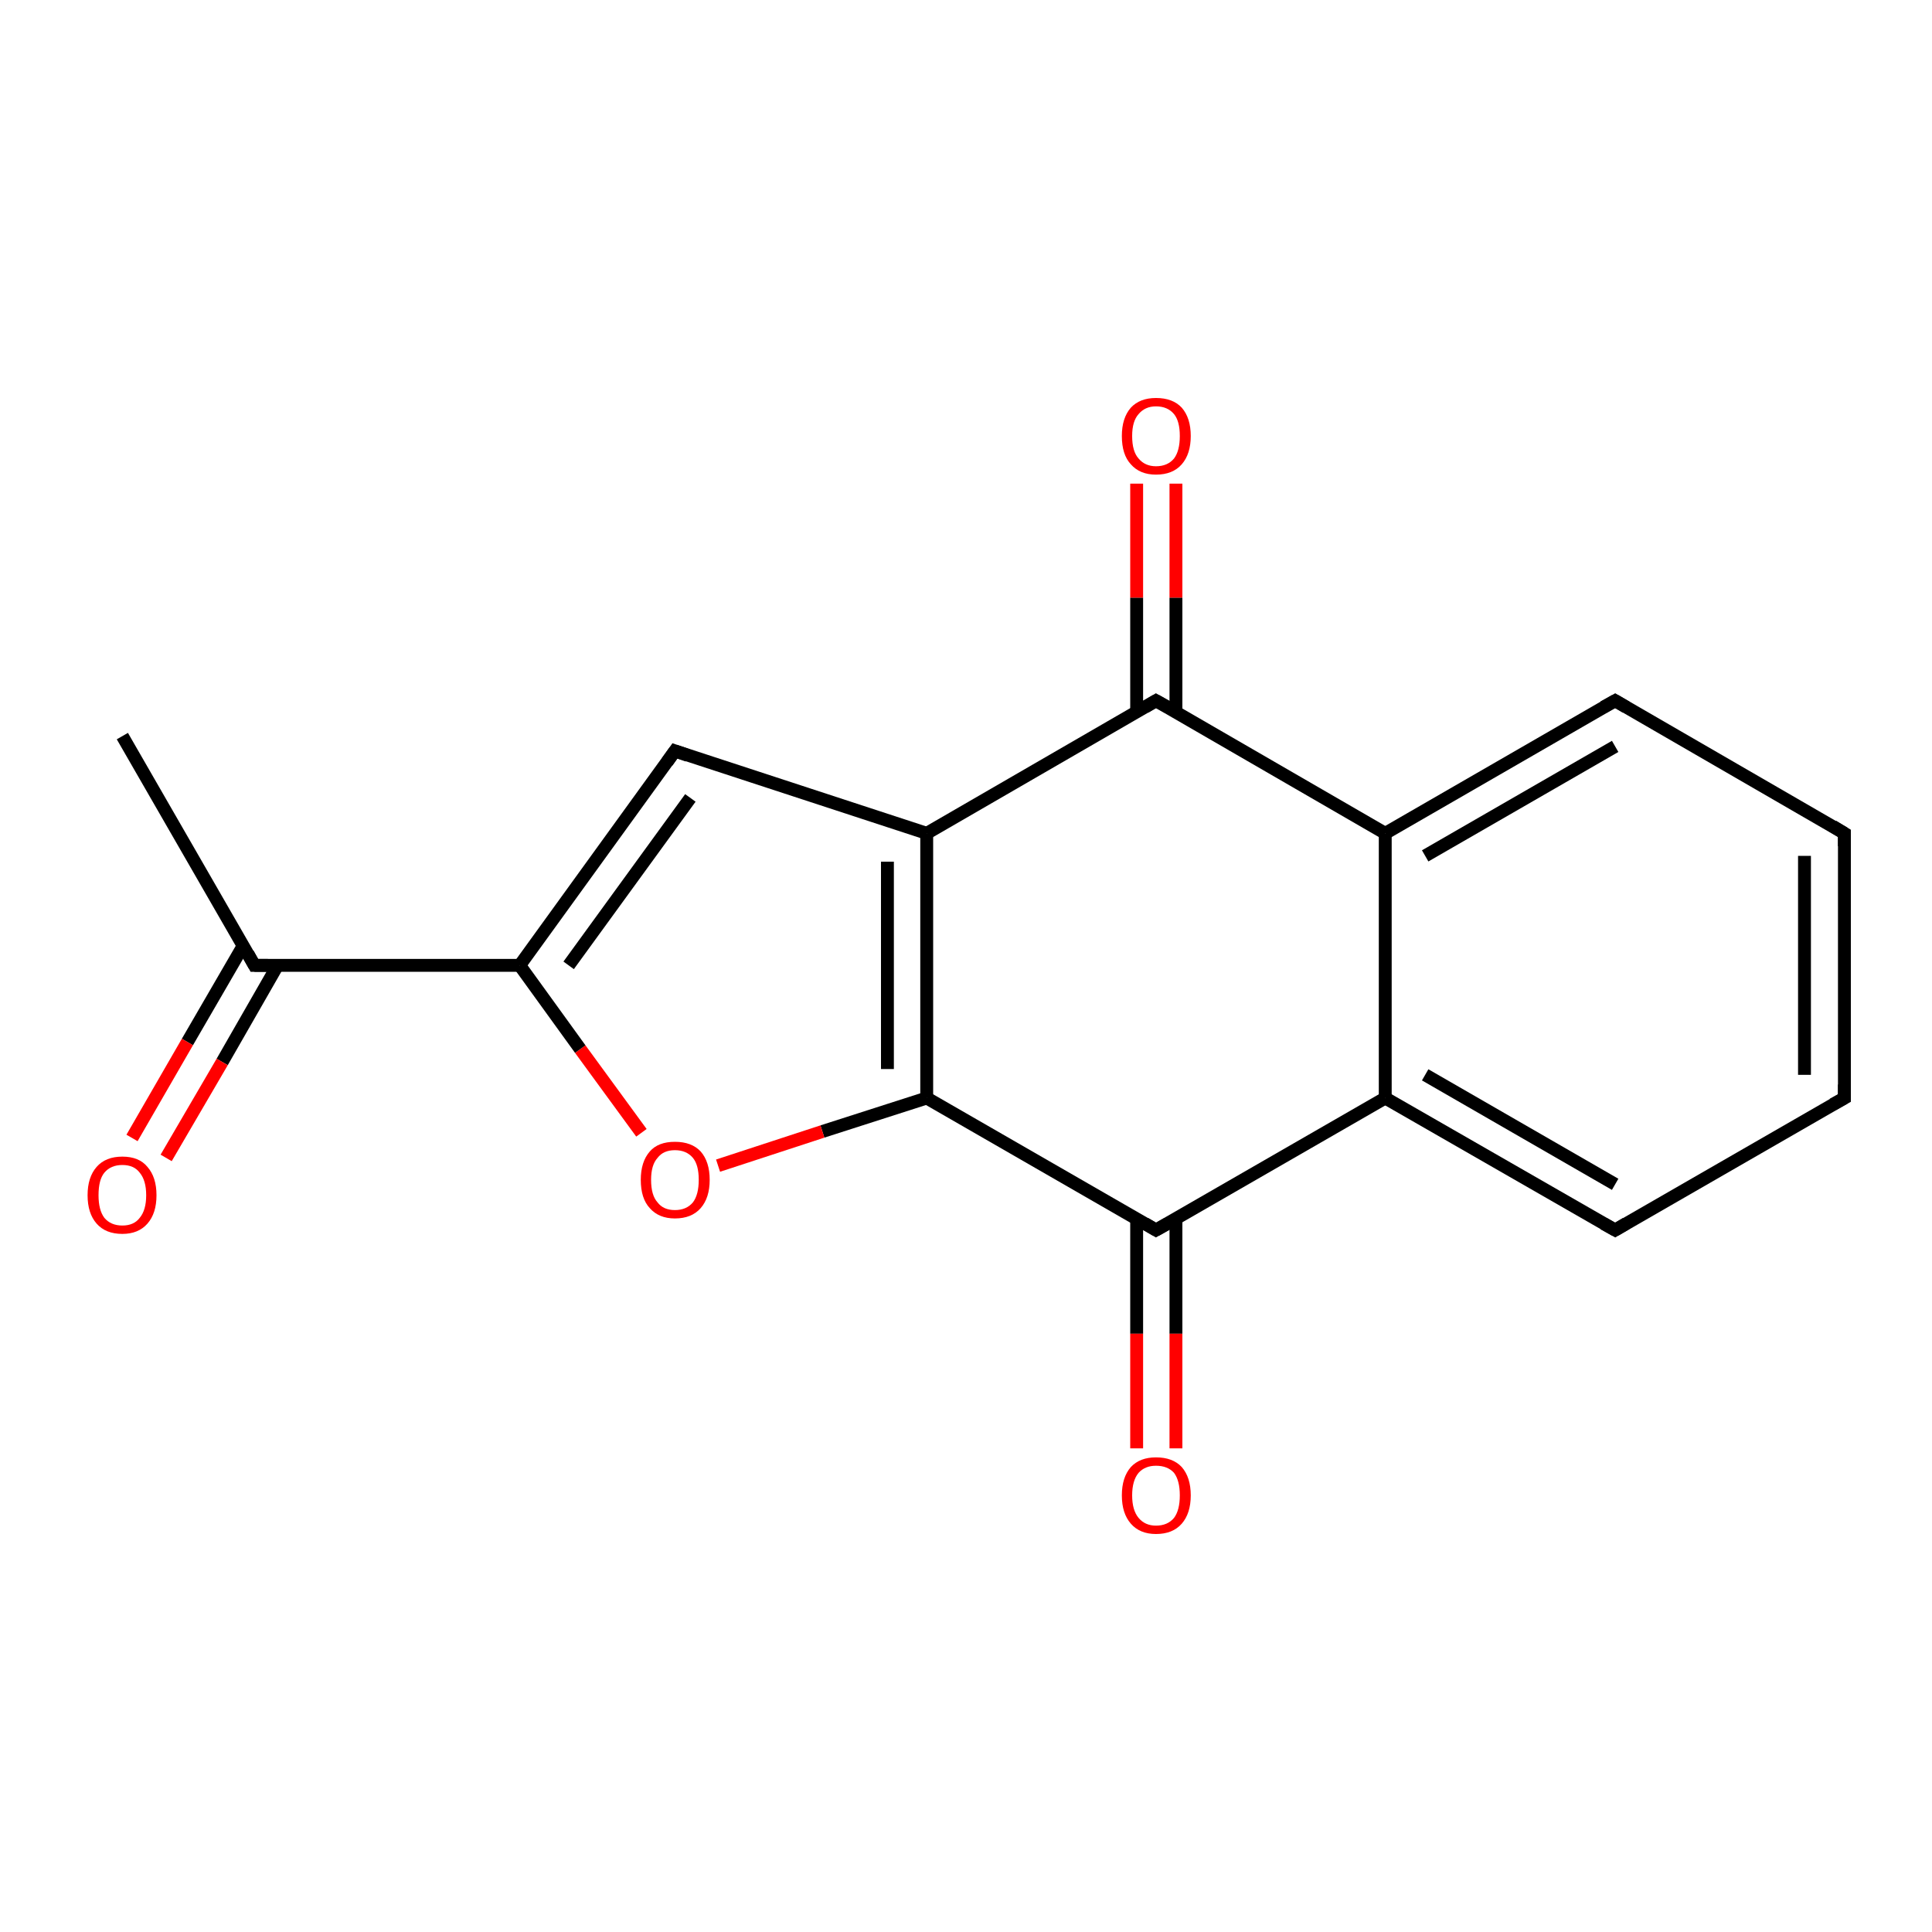 <?xml version='1.0' encoding='iso-8859-1'?>
<svg version='1.1' baseProfile='full'
              xmlns='http://www.w3.org/2000/svg'
                      xmlns:rdkit='http://www.rdkit.org/xml'
                      xmlns:xlink='http://www.w3.org/1999/xlink'
                  xml:space='preserve'
width='300px' height='300px' viewBox='0 0 300 300'>
<!-- END OF HEADER -->
<rect style='opacity:1.0;fill:#FFFFFF;stroke:none' width='300.0' height='300.0' x='0.0' y='0.0'> </rect>
<path class='bond-0 atom-0 atom-1' d='M 19.0,114.3 L 39.5,149.9' style='fill:none;fill-rule:evenodd;stroke:#000000;stroke-width:2.0px;stroke-linecap:butt;stroke-linejoin:miter;stroke-opacity:1' />
<path class='bond-1 atom-1 atom-2' d='M 37.8,146.8 L 29.1,161.8' style='fill:none;fill-rule:evenodd;stroke:#000000;stroke-width:2.0px;stroke-linecap:butt;stroke-linejoin:miter;stroke-opacity:1' />
<path class='bond-1 atom-1 atom-2' d='M 29.1,161.8 L 20.5,176.7' style='fill:none;fill-rule:evenodd;stroke:#FF0000;stroke-width:2.0px;stroke-linecap:butt;stroke-linejoin:miter;stroke-opacity:1' />
<path class='bond-1 atom-1 atom-2' d='M 43.1,149.9 L 34.5,164.9' style='fill:none;fill-rule:evenodd;stroke:#000000;stroke-width:2.0px;stroke-linecap:butt;stroke-linejoin:miter;stroke-opacity:1' />
<path class='bond-1 atom-1 atom-2' d='M 34.5,164.9 L 25.8,179.8' style='fill:none;fill-rule:evenodd;stroke:#FF0000;stroke-width:2.0px;stroke-linecap:butt;stroke-linejoin:miter;stroke-opacity:1' />
<path class='bond-2 atom-1 atom-3' d='M 39.5,149.9 L 80.7,149.9' style='fill:none;fill-rule:evenodd;stroke:#000000;stroke-width:2.0px;stroke-linecap:butt;stroke-linejoin:miter;stroke-opacity:1' />
<path class='bond-3 atom-3 atom-4' d='M 80.7,149.9 L 104.8,116.6' style='fill:none;fill-rule:evenodd;stroke:#000000;stroke-width:2.0px;stroke-linecap:butt;stroke-linejoin:miter;stroke-opacity:1' />
<path class='bond-3 atom-3 atom-4' d='M 88.3,149.9 L 107.2,123.9' style='fill:none;fill-rule:evenodd;stroke:#000000;stroke-width:2.0px;stroke-linecap:butt;stroke-linejoin:miter;stroke-opacity:1' />
<path class='bond-4 atom-4 atom-5' d='M 104.8,116.6 L 143.9,129.4' style='fill:none;fill-rule:evenodd;stroke:#000000;stroke-width:2.0px;stroke-linecap:butt;stroke-linejoin:miter;stroke-opacity:1' />
<path class='bond-5 atom-5 atom-6' d='M 143.9,129.4 L 143.9,170.5' style='fill:none;fill-rule:evenodd;stroke:#000000;stroke-width:2.0px;stroke-linecap:butt;stroke-linejoin:miter;stroke-opacity:1' />
<path class='bond-5 atom-5 atom-6' d='M 137.8,133.8 L 137.8,166.0' style='fill:none;fill-rule:evenodd;stroke:#000000;stroke-width:2.0px;stroke-linecap:butt;stroke-linejoin:miter;stroke-opacity:1' />
<path class='bond-6 atom-6 atom-7' d='M 143.9,170.5 L 127.7,175.7' style='fill:none;fill-rule:evenodd;stroke:#000000;stroke-width:2.0px;stroke-linecap:butt;stroke-linejoin:miter;stroke-opacity:1' />
<path class='bond-6 atom-6 atom-7' d='M 127.7,175.7 L 111.5,181.0' style='fill:none;fill-rule:evenodd;stroke:#FF0000;stroke-width:2.0px;stroke-linecap:butt;stroke-linejoin:miter;stroke-opacity:1' />
<path class='bond-7 atom-6 atom-8' d='M 143.9,170.5 L 179.5,191.0' style='fill:none;fill-rule:evenodd;stroke:#000000;stroke-width:2.0px;stroke-linecap:butt;stroke-linejoin:miter;stroke-opacity:1' />
<path class='bond-8 atom-8 atom-9' d='M 176.5,189.2 L 176.5,207.1' style='fill:none;fill-rule:evenodd;stroke:#000000;stroke-width:2.0px;stroke-linecap:butt;stroke-linejoin:miter;stroke-opacity:1' />
<path class='bond-8 atom-8 atom-9' d='M 176.5,207.1 L 176.5,224.9' style='fill:none;fill-rule:evenodd;stroke:#FF0000;stroke-width:2.0px;stroke-linecap:butt;stroke-linejoin:miter;stroke-opacity:1' />
<path class='bond-8 atom-8 atom-9' d='M 182.6,189.2 L 182.6,207.1' style='fill:none;fill-rule:evenodd;stroke:#000000;stroke-width:2.0px;stroke-linecap:butt;stroke-linejoin:miter;stroke-opacity:1' />
<path class='bond-8 atom-8 atom-9' d='M 182.6,207.1 L 182.6,224.9' style='fill:none;fill-rule:evenodd;stroke:#FF0000;stroke-width:2.0px;stroke-linecap:butt;stroke-linejoin:miter;stroke-opacity:1' />
<path class='bond-9 atom-8 atom-10' d='M 179.5,191.0 L 215.1,170.5' style='fill:none;fill-rule:evenodd;stroke:#000000;stroke-width:2.0px;stroke-linecap:butt;stroke-linejoin:miter;stroke-opacity:1' />
<path class='bond-10 atom-10 atom-11' d='M 215.1,170.5 L 250.8,191.0' style='fill:none;fill-rule:evenodd;stroke:#000000;stroke-width:2.0px;stroke-linecap:butt;stroke-linejoin:miter;stroke-opacity:1' />
<path class='bond-10 atom-10 atom-11' d='M 221.3,166.9 L 250.8,183.9' style='fill:none;fill-rule:evenodd;stroke:#000000;stroke-width:2.0px;stroke-linecap:butt;stroke-linejoin:miter;stroke-opacity:1' />
<path class='bond-11 atom-11 atom-12' d='M 250.8,191.0 L 286.4,170.5' style='fill:none;fill-rule:evenodd;stroke:#000000;stroke-width:2.0px;stroke-linecap:butt;stroke-linejoin:miter;stroke-opacity:1' />
<path class='bond-12 atom-12 atom-13' d='M 286.4,170.5 L 286.4,129.4' style='fill:none;fill-rule:evenodd;stroke:#000000;stroke-width:2.0px;stroke-linecap:butt;stroke-linejoin:miter;stroke-opacity:1' />
<path class='bond-12 atom-12 atom-13' d='M 280.2,166.9 L 280.2,132.9' style='fill:none;fill-rule:evenodd;stroke:#000000;stroke-width:2.0px;stroke-linecap:butt;stroke-linejoin:miter;stroke-opacity:1' />
<path class='bond-13 atom-13 atom-14' d='M 286.4,129.4 L 250.8,108.8' style='fill:none;fill-rule:evenodd;stroke:#000000;stroke-width:2.0px;stroke-linecap:butt;stroke-linejoin:miter;stroke-opacity:1' />
<path class='bond-14 atom-14 atom-15' d='M 250.8,108.8 L 215.1,129.4' style='fill:none;fill-rule:evenodd;stroke:#000000;stroke-width:2.0px;stroke-linecap:butt;stroke-linejoin:miter;stroke-opacity:1' />
<path class='bond-14 atom-14 atom-15' d='M 250.8,115.9 L 221.3,132.9' style='fill:none;fill-rule:evenodd;stroke:#000000;stroke-width:2.0px;stroke-linecap:butt;stroke-linejoin:miter;stroke-opacity:1' />
<path class='bond-15 atom-15 atom-16' d='M 215.1,129.4 L 179.5,108.8' style='fill:none;fill-rule:evenodd;stroke:#000000;stroke-width:2.0px;stroke-linecap:butt;stroke-linejoin:miter;stroke-opacity:1' />
<path class='bond-16 atom-16 atom-17' d='M 182.6,110.6 L 182.6,92.8' style='fill:none;fill-rule:evenodd;stroke:#000000;stroke-width:2.0px;stroke-linecap:butt;stroke-linejoin:miter;stroke-opacity:1' />
<path class='bond-16 atom-16 atom-17' d='M 182.6,92.8 L 182.6,75.1' style='fill:none;fill-rule:evenodd;stroke:#FF0000;stroke-width:2.0px;stroke-linecap:butt;stroke-linejoin:miter;stroke-opacity:1' />
<path class='bond-16 atom-16 atom-17' d='M 176.5,110.6 L 176.5,92.8' style='fill:none;fill-rule:evenodd;stroke:#000000;stroke-width:2.0px;stroke-linecap:butt;stroke-linejoin:miter;stroke-opacity:1' />
<path class='bond-16 atom-16 atom-17' d='M 176.5,92.8 L 176.5,75.1' style='fill:none;fill-rule:evenodd;stroke:#FF0000;stroke-width:2.0px;stroke-linecap:butt;stroke-linejoin:miter;stroke-opacity:1' />
<path class='bond-17 atom-7 atom-3' d='M 99.6,175.9 L 90.1,162.9' style='fill:none;fill-rule:evenodd;stroke:#FF0000;stroke-width:2.0px;stroke-linecap:butt;stroke-linejoin:miter;stroke-opacity:1' />
<path class='bond-17 atom-7 atom-3' d='M 90.1,162.9 L 80.7,149.9' style='fill:none;fill-rule:evenodd;stroke:#000000;stroke-width:2.0px;stroke-linecap:butt;stroke-linejoin:miter;stroke-opacity:1' />
<path class='bond-18 atom-15 atom-10' d='M 215.1,129.4 L 215.1,170.5' style='fill:none;fill-rule:evenodd;stroke:#000000;stroke-width:2.0px;stroke-linecap:butt;stroke-linejoin:miter;stroke-opacity:1' />
<path class='bond-19 atom-16 atom-5' d='M 179.5,108.8 L 143.9,129.4' style='fill:none;fill-rule:evenodd;stroke:#000000;stroke-width:2.0px;stroke-linecap:butt;stroke-linejoin:miter;stroke-opacity:1' />
<path d='M 38.5,148.1 L 39.5,149.9 L 41.6,149.9' style='fill:none;stroke:#000000;stroke-width:2.0px;stroke-linecap:butt;stroke-linejoin:miter;stroke-opacity:1;' />
<path d='M 103.6,118.3 L 104.8,116.6 L 106.8,117.3' style='fill:none;stroke:#000000;stroke-width:2.0px;stroke-linecap:butt;stroke-linejoin:miter;stroke-opacity:1;' />
<path d='M 177.8,190.0 L 179.5,191.0 L 181.3,190.0' style='fill:none;stroke:#000000;stroke-width:2.0px;stroke-linecap:butt;stroke-linejoin:miter;stroke-opacity:1;' />
<path d='M 249.0,190.0 L 250.8,191.0 L 252.5,190.0' style='fill:none;stroke:#000000;stroke-width:2.0px;stroke-linecap:butt;stroke-linejoin:miter;stroke-opacity:1;' />
<path d='M 284.6,171.5 L 286.4,170.5 L 286.4,168.4' style='fill:none;stroke:#000000;stroke-width:2.0px;stroke-linecap:butt;stroke-linejoin:miter;stroke-opacity:1;' />
<path d='M 286.4,131.4 L 286.4,129.4 L 284.6,128.3' style='fill:none;stroke:#000000;stroke-width:2.0px;stroke-linecap:butt;stroke-linejoin:miter;stroke-opacity:1;' />
<path d='M 252.5,109.8 L 250.8,108.8 L 249.0,109.8' style='fill:none;stroke:#000000;stroke-width:2.0px;stroke-linecap:butt;stroke-linejoin:miter;stroke-opacity:1;' />
<path d='M 181.3,109.8 L 179.5,108.8 L 177.8,109.8' style='fill:none;stroke:#000000;stroke-width:2.0px;stroke-linecap:butt;stroke-linejoin:miter;stroke-opacity:1;' />
<path class='atom-2' d='M 13.6 185.6
Q 13.6 182.8, 15.0 181.2
Q 16.4 179.6, 19.0 179.6
Q 21.6 179.6, 22.9 181.2
Q 24.3 182.8, 24.3 185.6
Q 24.3 188.4, 22.9 190.0
Q 21.5 191.6, 19.0 191.6
Q 16.4 191.6, 15.0 190.0
Q 13.6 188.4, 13.6 185.6
M 19.0 190.3
Q 20.8 190.3, 21.7 189.1
Q 22.7 187.9, 22.7 185.6
Q 22.7 183.3, 21.7 182.1
Q 20.8 180.9, 19.0 180.9
Q 17.2 180.9, 16.2 182.1
Q 15.3 183.2, 15.3 185.6
Q 15.3 187.9, 16.2 189.1
Q 17.2 190.3, 19.0 190.3
' fill='#FF0000'/>
<path class='atom-7' d='M 99.5 183.2
Q 99.5 180.4, 100.9 178.8
Q 102.2 177.3, 104.8 177.3
Q 107.4 177.3, 108.8 178.8
Q 110.2 180.4, 110.2 183.2
Q 110.2 186.0, 108.8 187.6
Q 107.4 189.2, 104.8 189.2
Q 102.3 189.2, 100.9 187.6
Q 99.5 186.1, 99.5 183.2
M 104.8 187.9
Q 106.6 187.9, 107.6 186.7
Q 108.5 185.5, 108.5 183.2
Q 108.5 180.9, 107.6 179.8
Q 106.6 178.6, 104.8 178.6
Q 103.0 178.6, 102.1 179.8
Q 101.1 180.9, 101.1 183.2
Q 101.1 185.6, 102.1 186.7
Q 103.0 187.9, 104.8 187.9
' fill='#FF0000'/>
<path class='atom-9' d='M 174.2 232.2
Q 174.2 229.4, 175.6 227.8
Q 177.0 226.3, 179.5 226.3
Q 182.1 226.3, 183.5 227.8
Q 184.9 229.4, 184.9 232.2
Q 184.9 235.0, 183.5 236.6
Q 182.1 238.2, 179.5 238.2
Q 177.0 238.2, 175.6 236.6
Q 174.2 235.0, 174.2 232.2
M 179.5 236.9
Q 181.3 236.9, 182.3 235.7
Q 183.2 234.5, 183.2 232.2
Q 183.2 229.9, 182.3 228.7
Q 181.3 227.6, 179.5 227.6
Q 177.8 227.6, 176.8 228.7
Q 175.8 229.9, 175.8 232.2
Q 175.8 234.5, 176.8 235.7
Q 177.8 236.9, 179.5 236.9
' fill='#FF0000'/>
<path class='atom-17' d='M 174.2 67.7
Q 174.2 64.9, 175.6 63.3
Q 177.0 61.8, 179.5 61.8
Q 182.1 61.8, 183.5 63.3
Q 184.9 64.9, 184.9 67.7
Q 184.9 70.5, 183.5 72.1
Q 182.1 73.7, 179.5 73.7
Q 177.0 73.7, 175.6 72.1
Q 174.2 70.6, 174.2 67.7
M 179.5 72.4
Q 181.3 72.4, 182.3 71.2
Q 183.2 70.0, 183.2 67.7
Q 183.2 65.4, 182.3 64.3
Q 181.3 63.1, 179.5 63.1
Q 177.8 63.1, 176.8 64.3
Q 175.8 65.4, 175.8 67.7
Q 175.8 70.1, 176.8 71.2
Q 177.8 72.4, 179.5 72.4
' fill='#FF0000'/>
</svg>
